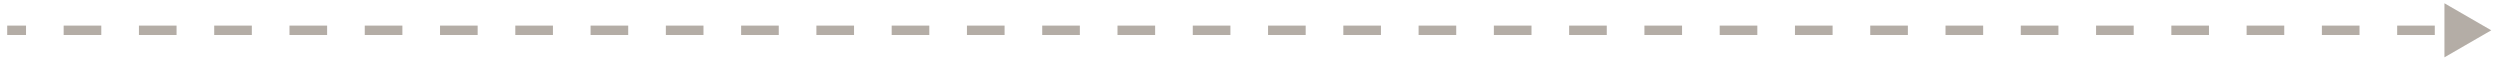 <svg width="267" height="7" viewBox="0 0 267 7" fill="none" xmlns="http://www.w3.org/2000/svg">
<path d="M266.066 3.236L261.066 0.349V6.123L266.066 3.236ZM0.769 3.736H2.779V2.736H0.769V3.736ZM6.798 3.736H10.818V2.736H6.798V3.736ZM14.838 3.736H18.857V2.736H14.838V3.736ZM22.877 3.736H26.896V2.736H22.877V3.736ZM30.916 3.736H34.936V2.736H30.916V3.736ZM38.956 3.736H42.975V2.736H38.956V3.736ZM46.995 3.736H51.014V2.736H46.995V3.736ZM55.034 3.736H59.054V2.736H55.034V3.736ZM63.073 3.736H67.093V2.736H63.073V3.736ZM71.113 3.736H75.132V2.736H71.113V3.736ZM79.152 3.736H83.172V2.736H79.152V3.736ZM87.191 3.736H91.211V2.736H87.191V3.736ZM95.231 3.736H99.25V2.736H95.231V3.736ZM103.27 3.736H107.29V2.736H103.27V3.736ZM111.309 3.736H115.329V2.736H111.309V3.736ZM119.349 3.736H123.368V2.736H119.349V3.736ZM127.388 3.736H131.408V2.736H127.388V3.736ZM135.427 3.736H139.447V2.736H135.427V3.736ZM143.467 3.736H147.486V2.736H143.467V3.736ZM151.506 3.736H155.525V2.736H151.506V3.736ZM159.545 3.736H163.565V2.736H159.545V3.736ZM167.584 3.736H171.604V2.736H167.584V3.736ZM175.624 3.736H179.643V2.736H175.624V3.736ZM183.663 3.736H187.683V2.736H183.663V3.736ZM191.702 3.736H195.722V2.736H191.702V3.736ZM199.742 3.736H203.761V2.736H199.742V3.736ZM207.781 3.736H211.801V2.736H207.781V3.736ZM215.82 3.736H219.84V2.736H215.82V3.736ZM223.86 3.736H227.879V2.736H223.86V3.736ZM231.899 3.736H235.919V2.736H231.899V3.736ZM239.938 3.736H243.958V2.736H239.938V3.736ZM247.977 3.736H251.997V2.736H247.977V3.736ZM256.017 3.736H260.036V2.736H256.017V3.736Z" fill="#B4ADA6"/>
</svg>
